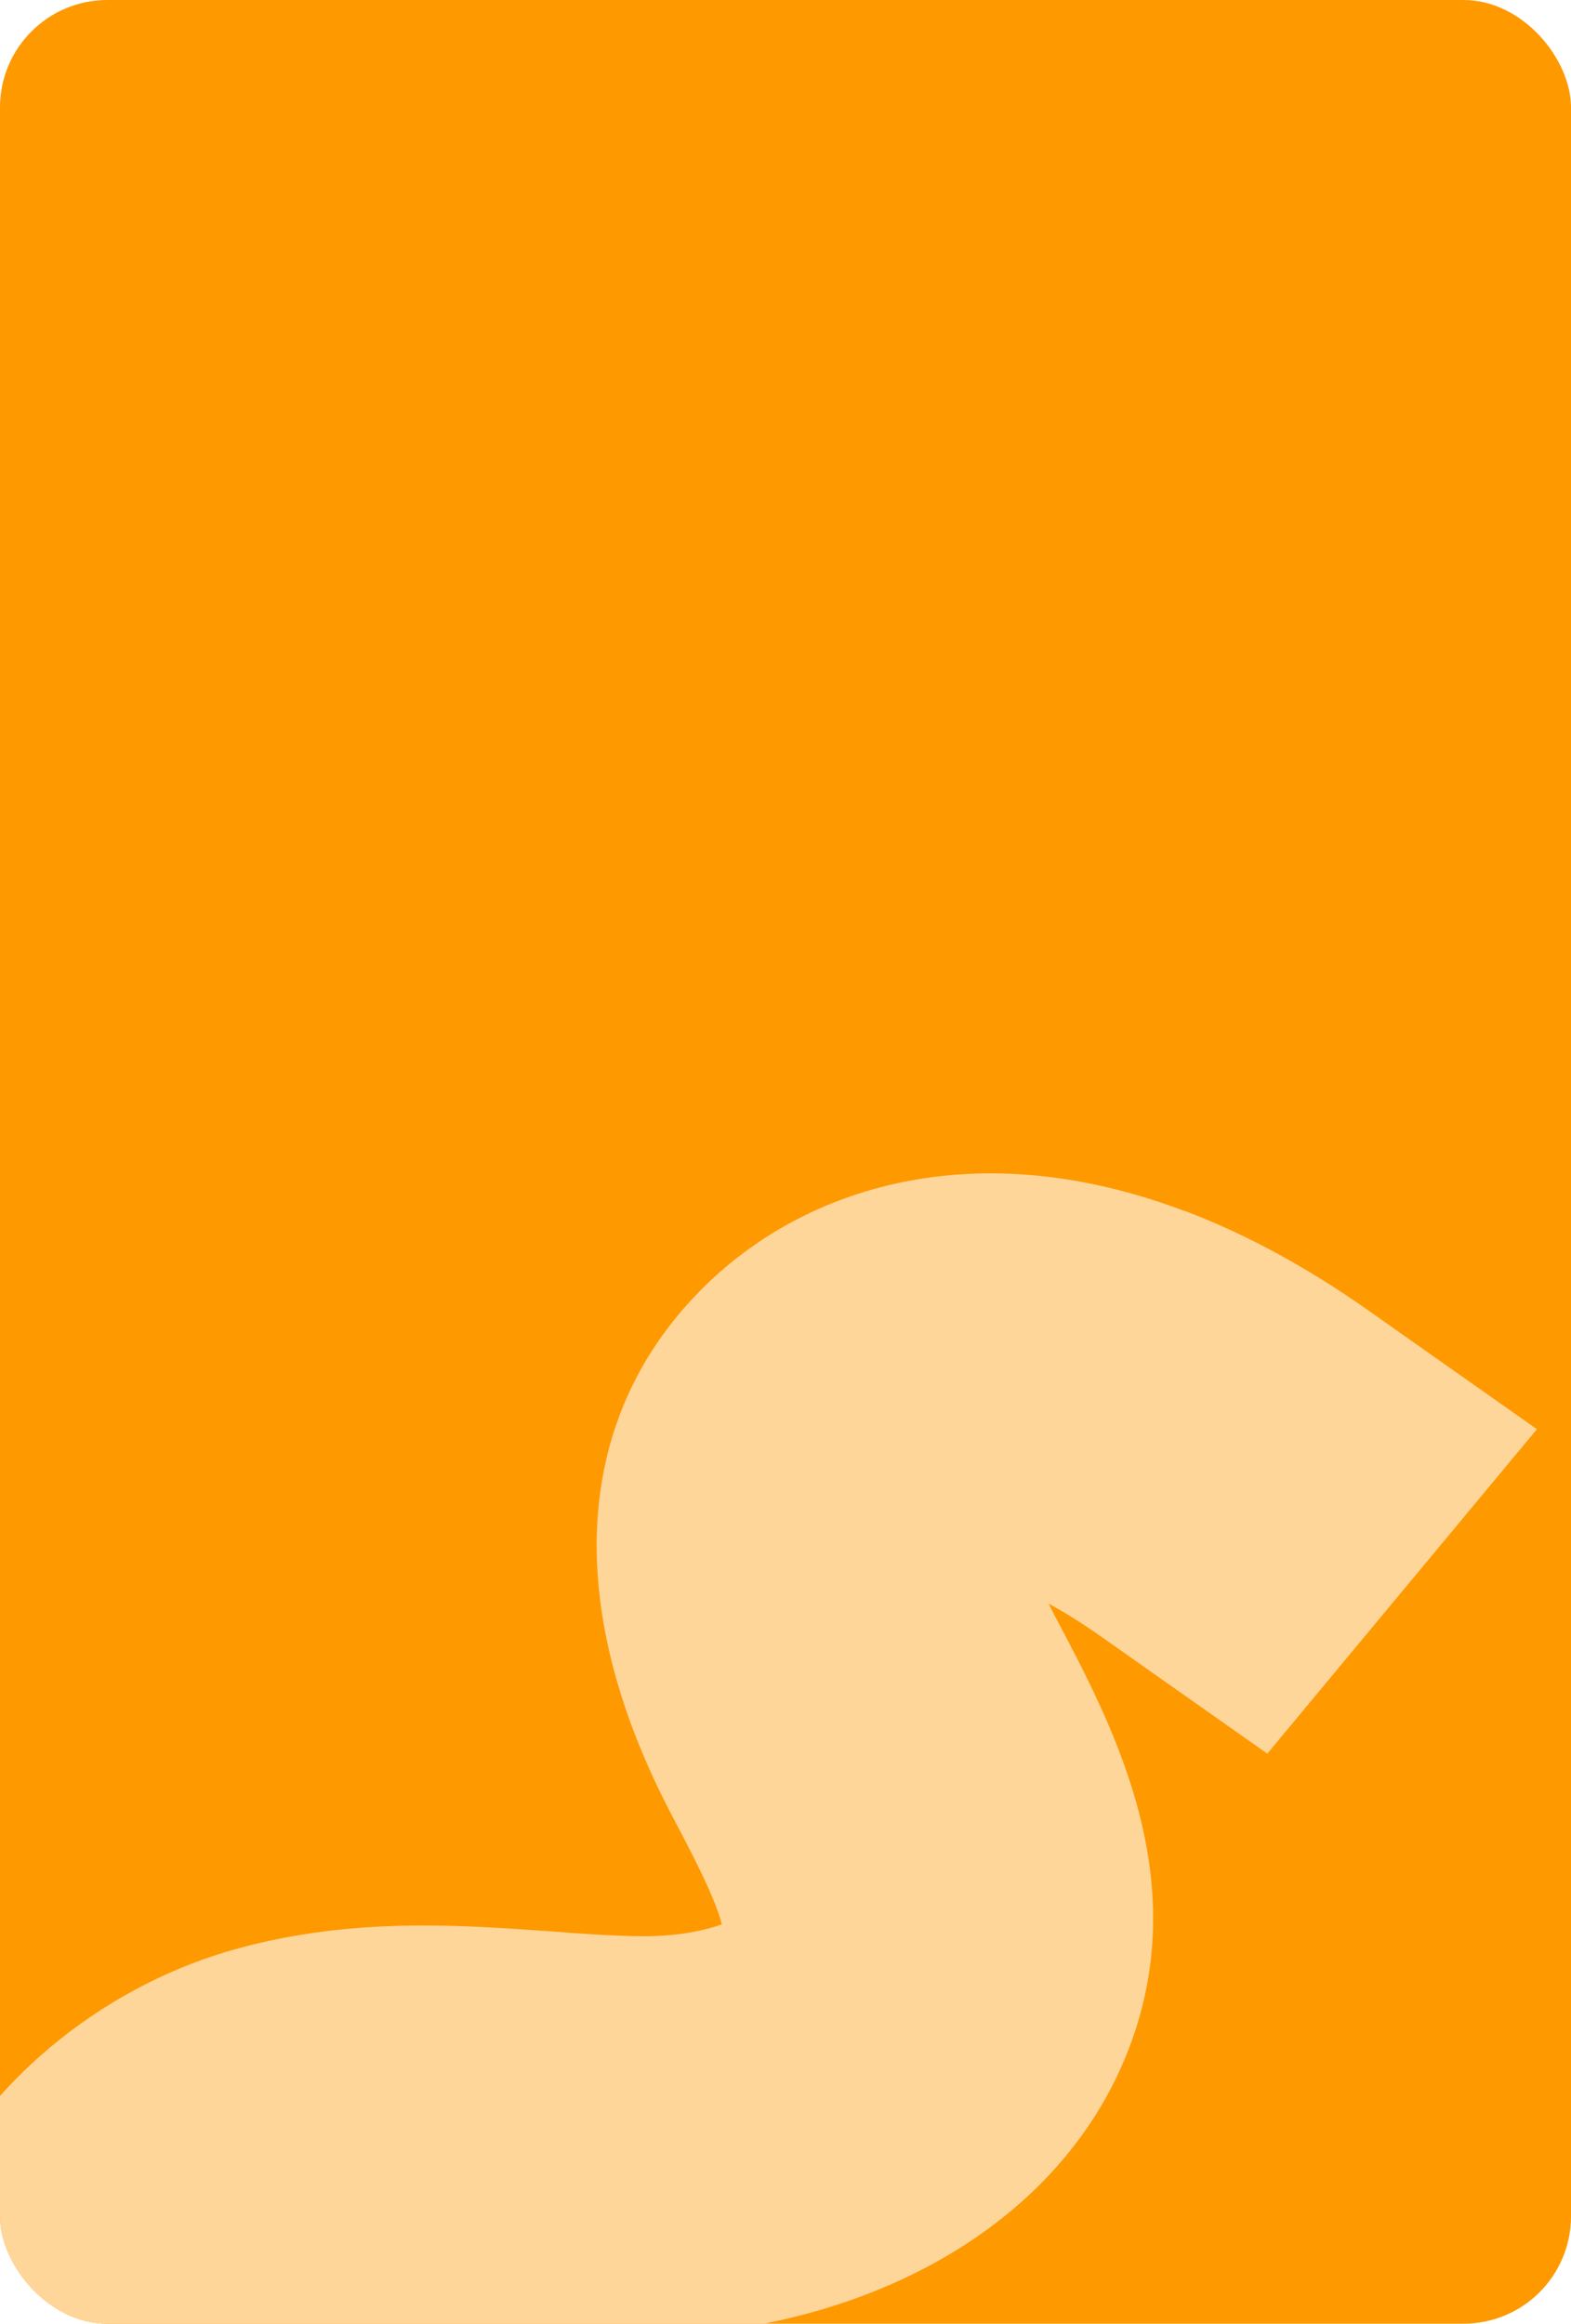<svg xmlns="http://www.w3.org/2000/svg" width="405" height="599" fill="none"><g clip-path="url(#a)"><rect width="405" height="599" fill="#F90" rx="27.68"/><path fill="#FFD699" d="M305.311 312.096c15.152 5.711 31.161 14.19 47.869 26.002l43.03 30.318-69.505 83.638-43.03-30.317c-4.819-3.377-9.274-6.149-13.342-8.359.419.835.817 1.713 1.308 2.627 15.961 30.053 38.153 71.716 16.876 118.016-19.71 42.675-69.374 68.859-129.515 68.462-10.334-.045-20.672-.767-30.942-1.516-14.857-1.073-28.962-2.122-38.894-.038l17.756 32.915L7.626 684.09l-24.399-45.148c-12.183-22.438-12.032-49.592.248-74.413 14.603-29.46 44.669-53.405 78.455-62.42 29.55-7.905 56.505-5.915 80.33-4.22 7.737.575 15.52 1.167 23.283 1.231 9.402.057 16.506-1.583 20.545-3.079-1.859-7.412-8.824-20.34-12.758-27.858-29.015-55.004-25.295-103.915 8.673-136.951 25.5-24.885 69.058-39.53 123.241-19.109l.067-.027Z"/></g><defs><clipPath id="a"><rect width="405" height="599" fill="#fff" rx="27.68"/></clipPath></defs></svg>